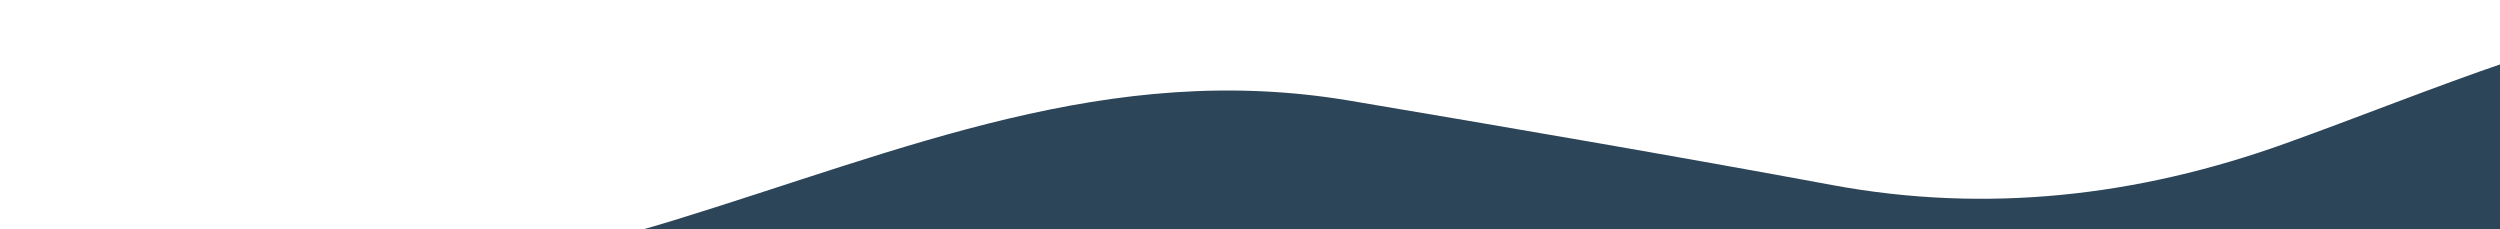 <svg width="1155" height="106" viewBox="0 0 1155 106" fill="none" xmlns="http://www.w3.org/2000/svg">
<path d="M1263.02 2.568C1191.26 11.771 1124.02 41.801 1055.82 66.291C987.634 90.779 917.711 98.704 846.5 85.5C774.395 72.127 695.804 58.688 623.5 46.5C512.496 27.794 418.086 68.99 310.463 102.04C213.909 131.688 110.643 137.686 11.093 120.824L0.684 274.021C90.17 231.129 190.662 211.917 289.354 220.073C396.49 228.927 500.735 268.662 608.158 265.872C759.597 261.941 903.247 173.777 1054.02 189.32C1122.93 196.424 1187.76 224.892 1254.41 244.238C1306.86 259.466 1363.71 268.722 1416.24 257.695L1431.35 35.208C1383.28 3.613 1320.69 -4.826 1263.02 2.568Z" fill="#2C4558"/>
</svg>
